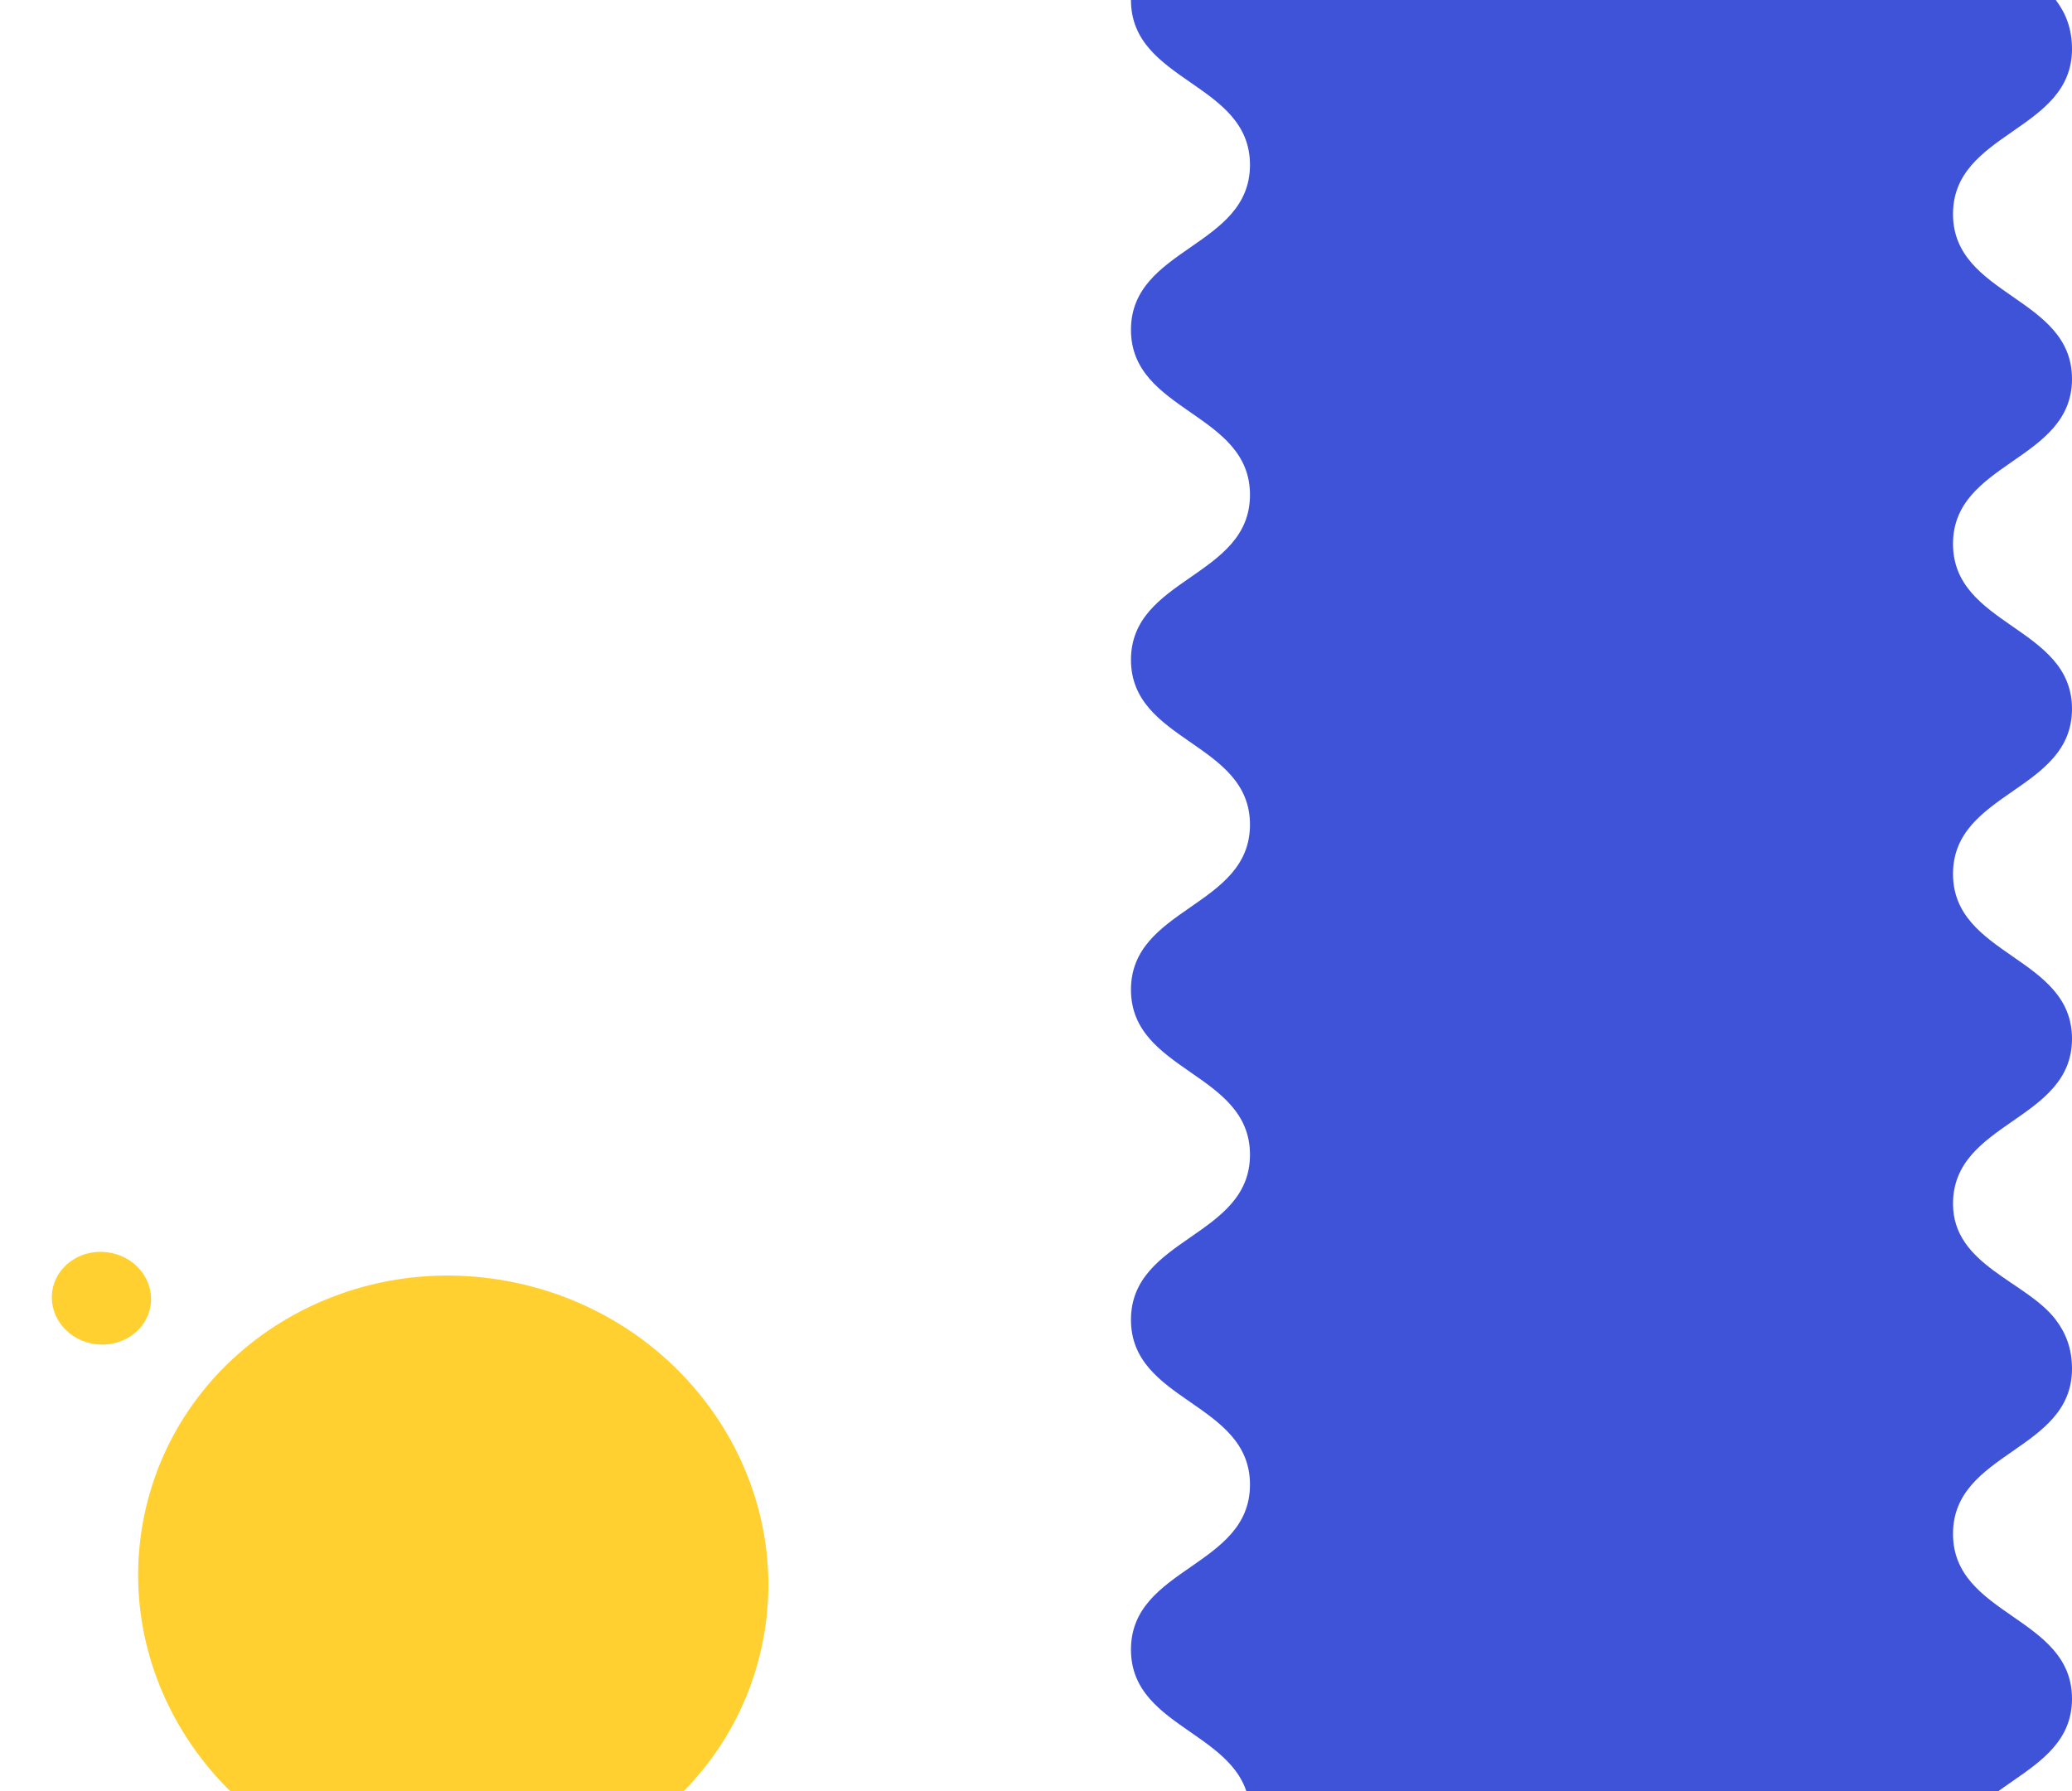<svg width="960" height="830" viewBox="0 0 960 830" fill="none" xmlns="http://www.w3.org/2000/svg">
<g clip-path="url(#clip0)">
<path fill-rule="evenodd" clip-rule="evenodd" d="M69.53 606.158C66.987 617.748 54.84 625.059 42.395 622.484C29.953 619.912 21.926 608.431 24.471 596.839C27.014 585.25 39.161 577.941 51.606 580.516C64.048 583.089 72.072 594.569 69.53 606.158" fill="#FFD02F"/>
<path fill-rule="evenodd" clip-rule="evenodd" d="M353.016 762.549C336.876 838.555 259.765 886.502 180.767 869.615C101.786 852.746 50.833 777.457 66.989 701.435C83.129 625.429 160.24 577.499 239.238 594.386C318.219 611.255 369.155 686.544 353.016 762.549" fill="#FFD02F"/>
<path fill-rule="evenodd" clip-rule="evenodd" d="M960 175.57C960 137.371 904.87 137.371 904.87 99.184C904.87 60.937 960 60.937 960 22.701C960 13.133 957.003 5.966 952.489 0H524C524 38.187 579.142 38.187 579.142 76.386C579.142 114.597 524 114.597 524 152.808C524 191.032 579.142 191.032 579.142 229.267C579.142 267.49 524 267.49 524 305.726C524 343.901 579.142 343.901 579.142 382.087C579.142 420.323 524 420.323 524 458.546C524 496.782 579.142 496.782 579.142 535.017C579.142 573.252 524 573.252 524 611.5C524 649.687 579.142 649.687 579.142 687.886C579.142 726.085 524 726.085 524 764.308C524 802.532 579.142 802.532 579.142 840.767C579.142 878.99 524 878.99 524 917.214C524 955.401 579.142 955.401 579.142 993.587C579.142 1031.81 524 1031.81 524 1070.05C524 1108.28 579.142 1108.28 579.142 1146.51C579.142 1184.75 524 1184.75 524 1223H952.489C938.961 1205.08 904.87 1197.9 904.87 1169.23C904.87 1131.01 960 1131.01 960 1092.77C960 1054.58 904.87 1054.58 904.87 1016.4C904.87 978.175 960 978.175 960 939.951C960 901.716 904.87 901.716 904.87 863.492C904.87 825.281 960 825.281 960 787.07C960 748.871 904.87 748.871 904.87 710.672C904.87 672.437 960 672.437 960 634.189C960 624.633 957.003 617.466 952.489 611.5C938.961 593.577 904.87 586.398 904.87 557.73C904.87 519.507 960 519.507 960 481.272C960 443.097 904.87 443.097 904.87 404.91C904.87 366.674 960 366.674 960 328.451C960 290.228 904.87 290.228 904.87 251.992C904.87 213.781 960 213.781 960 175.57Z" fill="#3F53D9"/>
</g>
<defs>
<clipPath id="clip0">
<rect width="960" height="1200" fill="white"/>
</clipPath>
</defs>
</svg>
